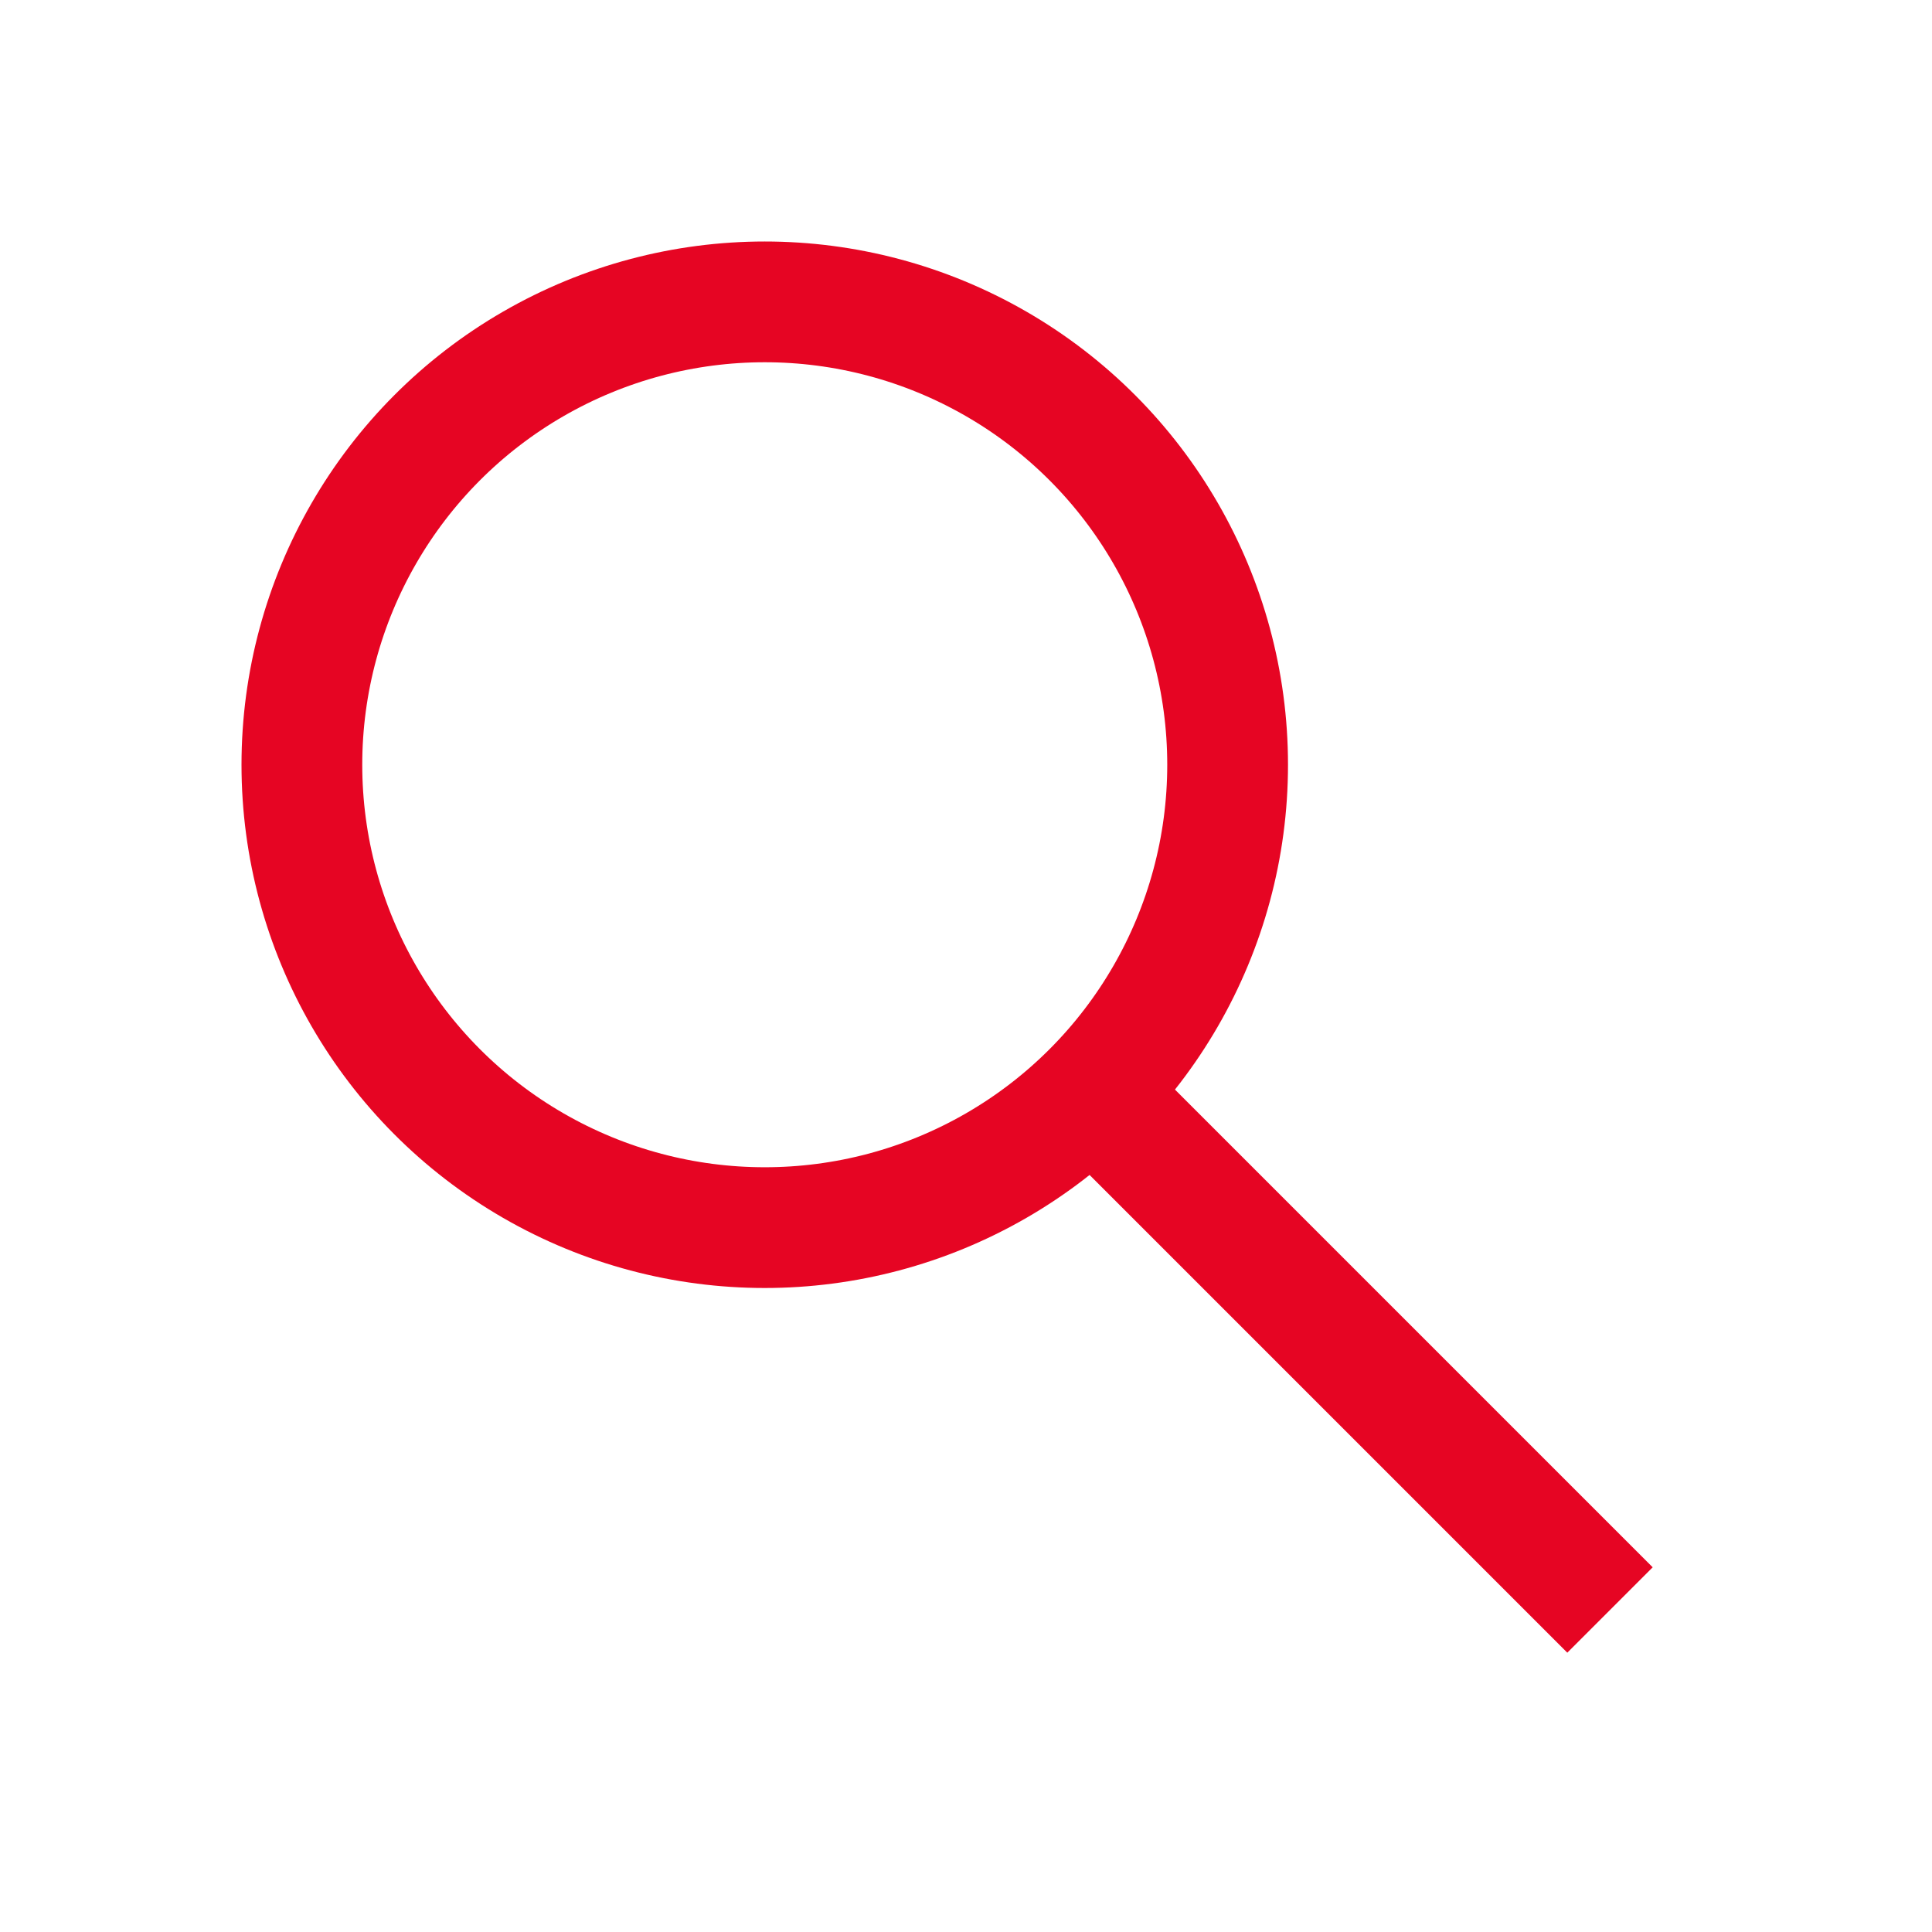 <svg width="24" height="24" viewBox="0 0 24 24" fill="none" xmlns="http://www.w3.org/2000/svg">
<path d="M14 14L20 20" stroke="#E60523" stroke-width="1.5"/>
<circle cx="9.5" cy="9.5" r="5.75" stroke="#E60523" stroke-width="1.5"/>
</svg>
